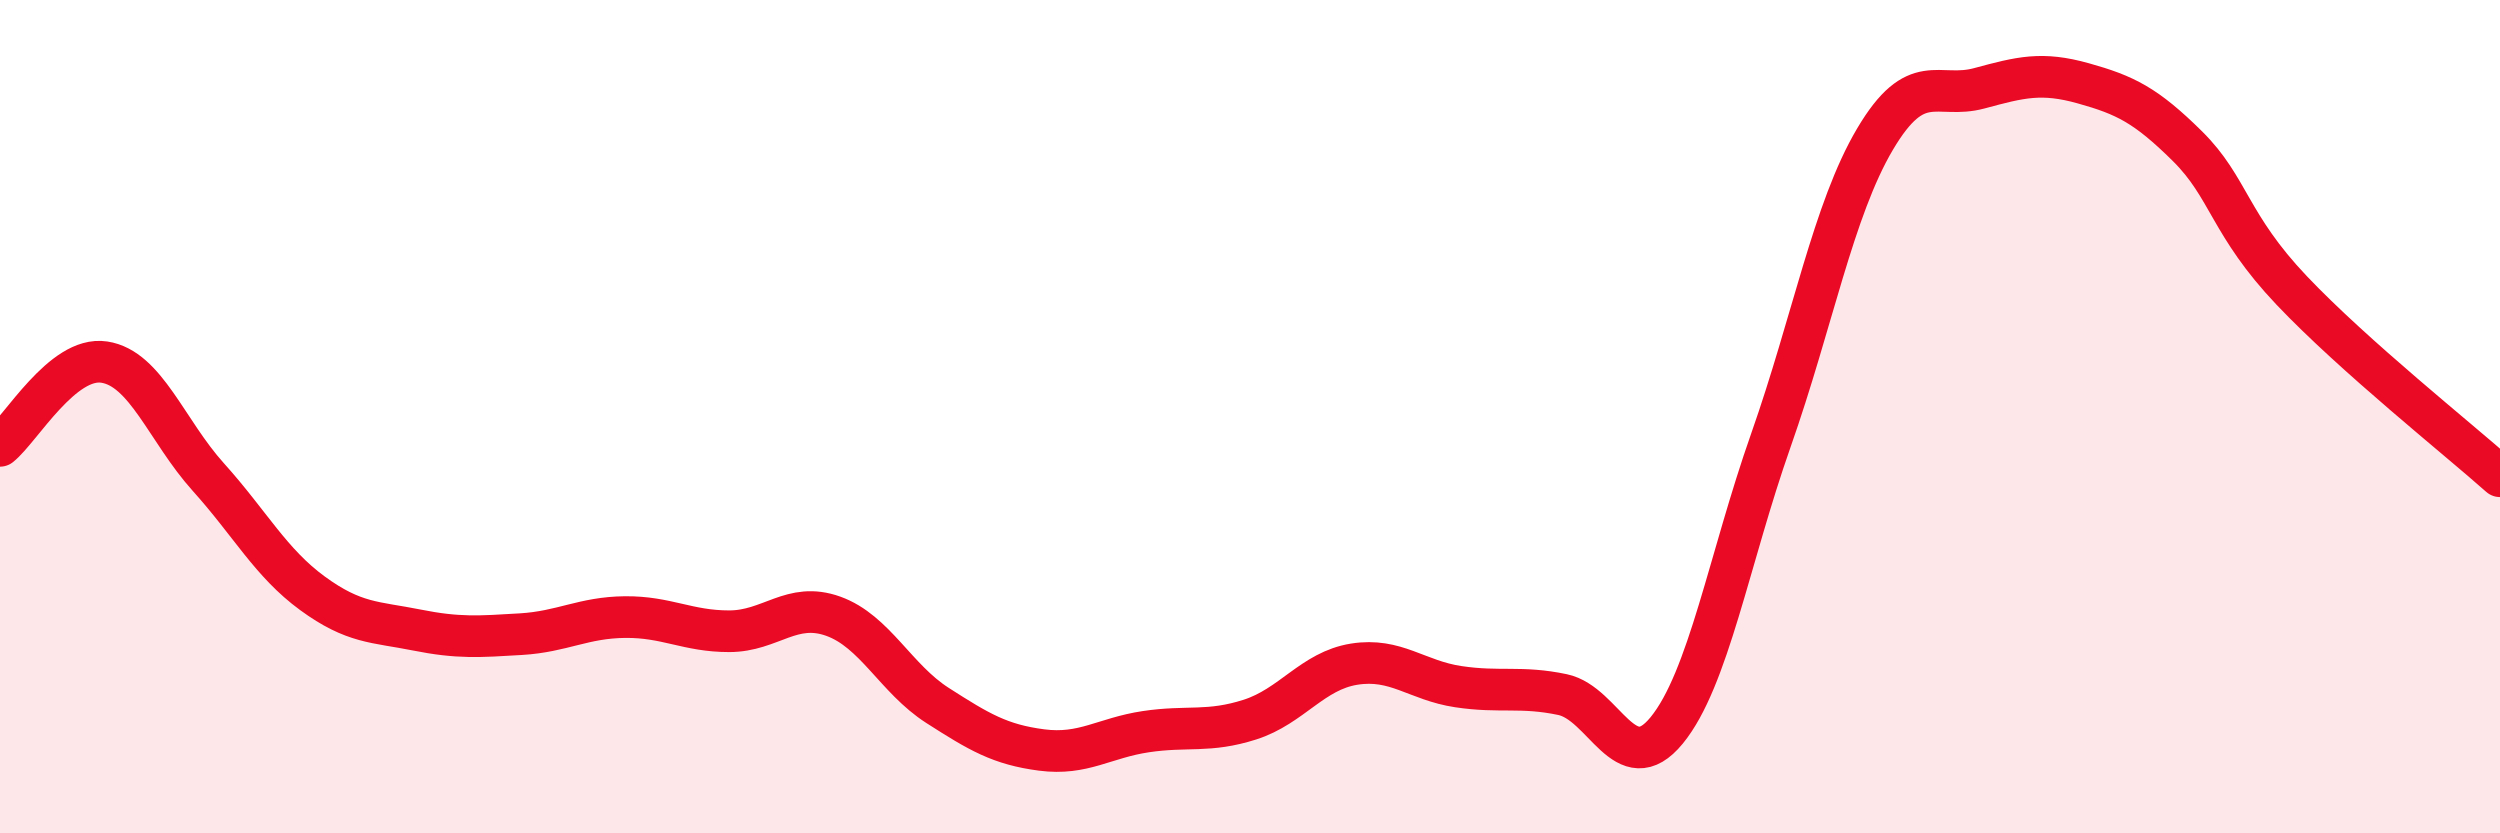 
    <svg width="60" height="20" viewBox="0 0 60 20" xmlns="http://www.w3.org/2000/svg">
      <path
        d="M 0,10.7 C 0.5,10.3 1.5,8.54 2.5,8.69 C 3.5,8.84 4,10.34 5,11.45 C 6,12.56 6.5,13.51 7.5,14.24 C 8.5,14.97 9,14.92 10,15.12 C 11,15.32 11.5,15.28 12.5,15.22 C 13.5,15.16 14,14.82 15,14.81 C 16,14.8 16.5,15.15 17.5,15.15 C 18.5,15.15 19,14.43 20,14.79 C 21,15.15 21.5,16.29 22.5,16.93 C 23.5,17.57 24,17.87 25,18 C 26,18.13 26.5,17.71 27.5,17.56 C 28.5,17.41 29,17.59 30,17.27 C 31,16.95 31.5,16.1 32.5,15.94 C 33.5,15.78 34,16.33 35,16.48 C 36,16.63 36.5,16.46 37.5,16.67 C 38.5,16.88 39,18.75 40,17.53 C 41,16.31 41.5,13.41 42.5,10.57 C 43.5,7.73 44,5.03 45,3.34 C 46,1.65 46.5,2.39 47.5,2.12 C 48.5,1.85 49,1.72 50,2 C 51,2.28 51.5,2.52 52.5,3.51 C 53.5,4.5 53.5,5.39 55,6.97 C 56.5,8.55 59,10.54 60,11.43L60 20L0 20Z"
        fill="#EB0A25"
        opacity="0.1"
        stroke-linecap="round"
        stroke-linejoin="round"
      />
      <path
        d="M 0,10.7 C 0.5,10.3 1.5,8.54 2.5,8.69 C 3.5,8.84 4,10.34 5,11.45 C 6,12.56 6.5,13.51 7.5,14.24 C 8.5,14.97 9,14.92 10,15.12 C 11,15.32 11.5,15.28 12.5,15.22 C 13.5,15.16 14,14.82 15,14.81 C 16,14.8 16.5,15.15 17.5,15.15 C 18.5,15.15 19,14.43 20,14.79 C 21,15.15 21.5,16.29 22.5,16.93 C 23.5,17.57 24,17.87 25,18 C 26,18.13 26.5,17.71 27.5,17.56 C 28.5,17.41 29,17.59 30,17.27 C 31,16.95 31.5,16.1 32.5,15.94 C 33.5,15.78 34,16.33 35,16.48 C 36,16.63 36.5,16.46 37.5,16.67 C 38.5,16.88 39,18.75 40,17.53 C 41,16.31 41.5,13.41 42.5,10.57 C 43.5,7.73 44,5.03 45,3.34 C 46,1.65 46.5,2.39 47.5,2.12 C 48.5,1.85 49,1.72 50,2 C 51,2.28 51.5,2.52 52.5,3.51 C 53.5,4.5 53.5,5.39 55,6.97 C 56.5,8.55 59,10.54 60,11.43"
        stroke="#EB0A25"
        stroke-width="1"
        fill="none"
        stroke-linecap="round"
        stroke-linejoin="round"
      />
    </svg>
  